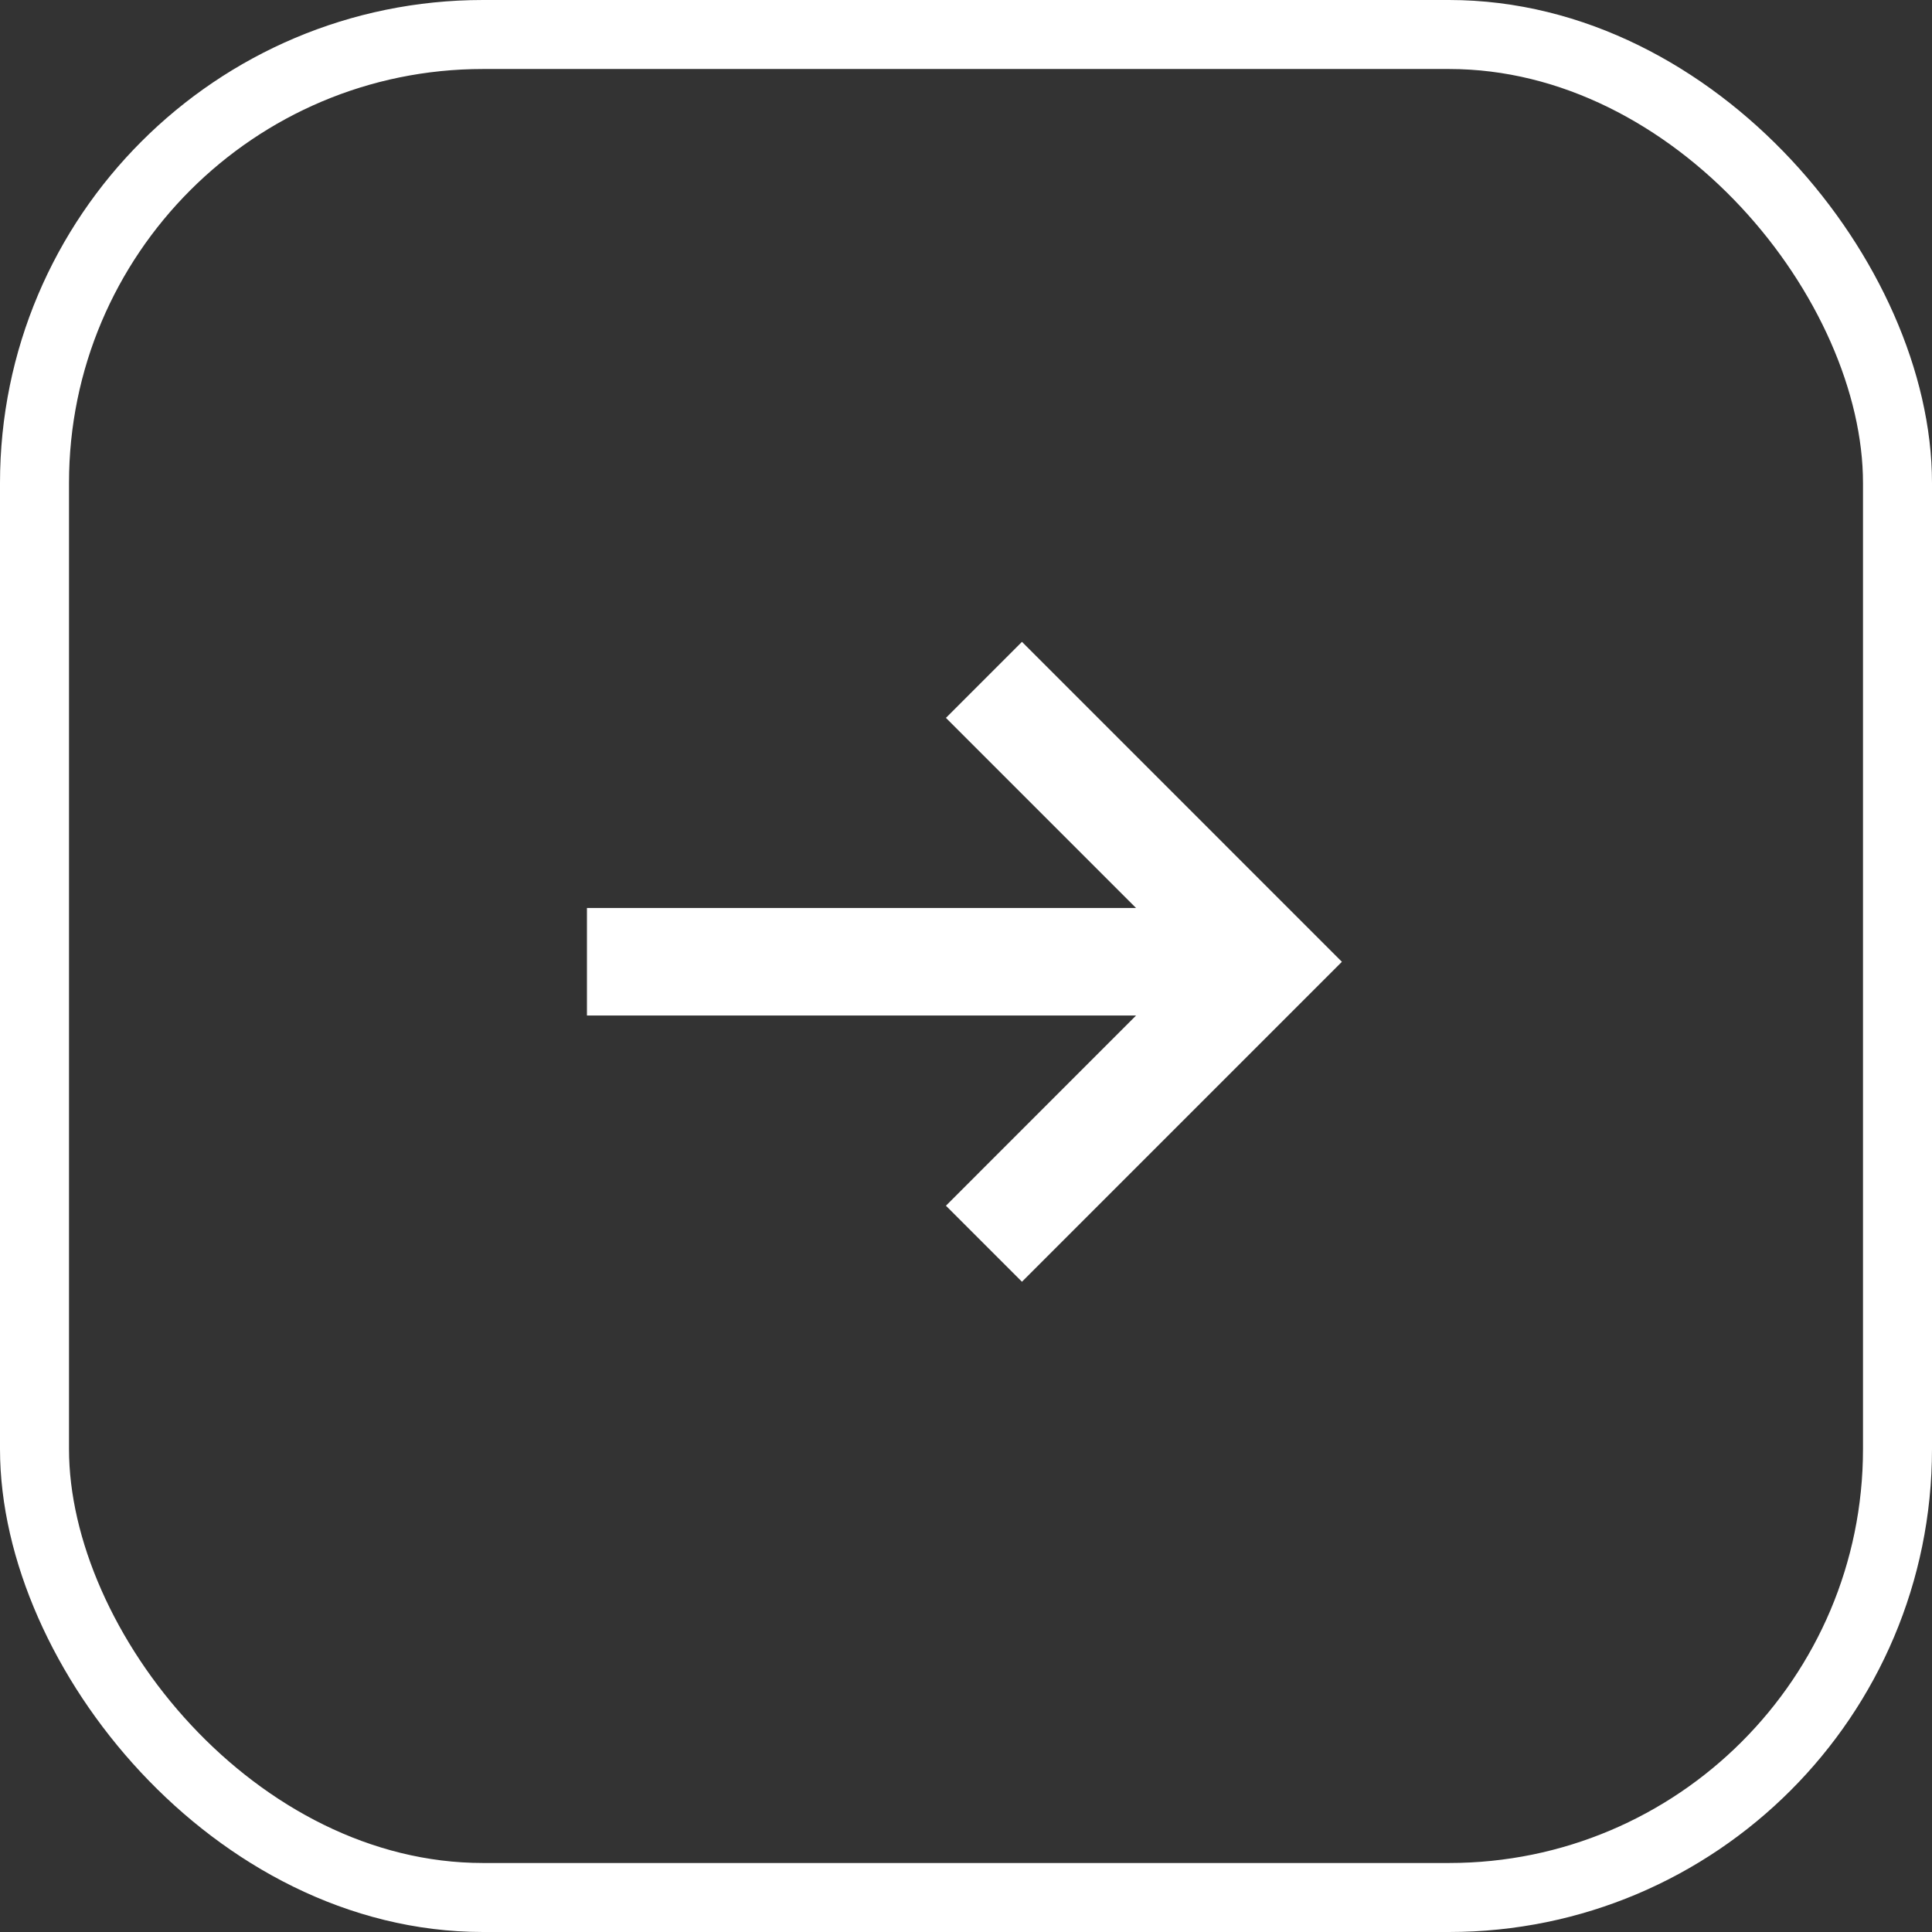 <?xml version="1.0" encoding="UTF-8"?> <svg xmlns="http://www.w3.org/2000/svg" width="28" height="28" viewBox="0 0 28 28" fill="none"><rect x="0" y="0" width="28" height="28" fill="#333333" stroke="none"/><rect x="0.5" y="0.5" width="27" height="27" rx="6.5" stroke="white"></rect><path fill-rule="evenodd" clip-rule="evenodd" d="M17.656 13.653L14.407 10.404L14.811 10L18.75 13.939L14.811 17.878L14.407 17.474L17.656 14.224H9V13.653H17.656Z" fill="white" stroke="white" stroke-width="0.987"></path></svg> 